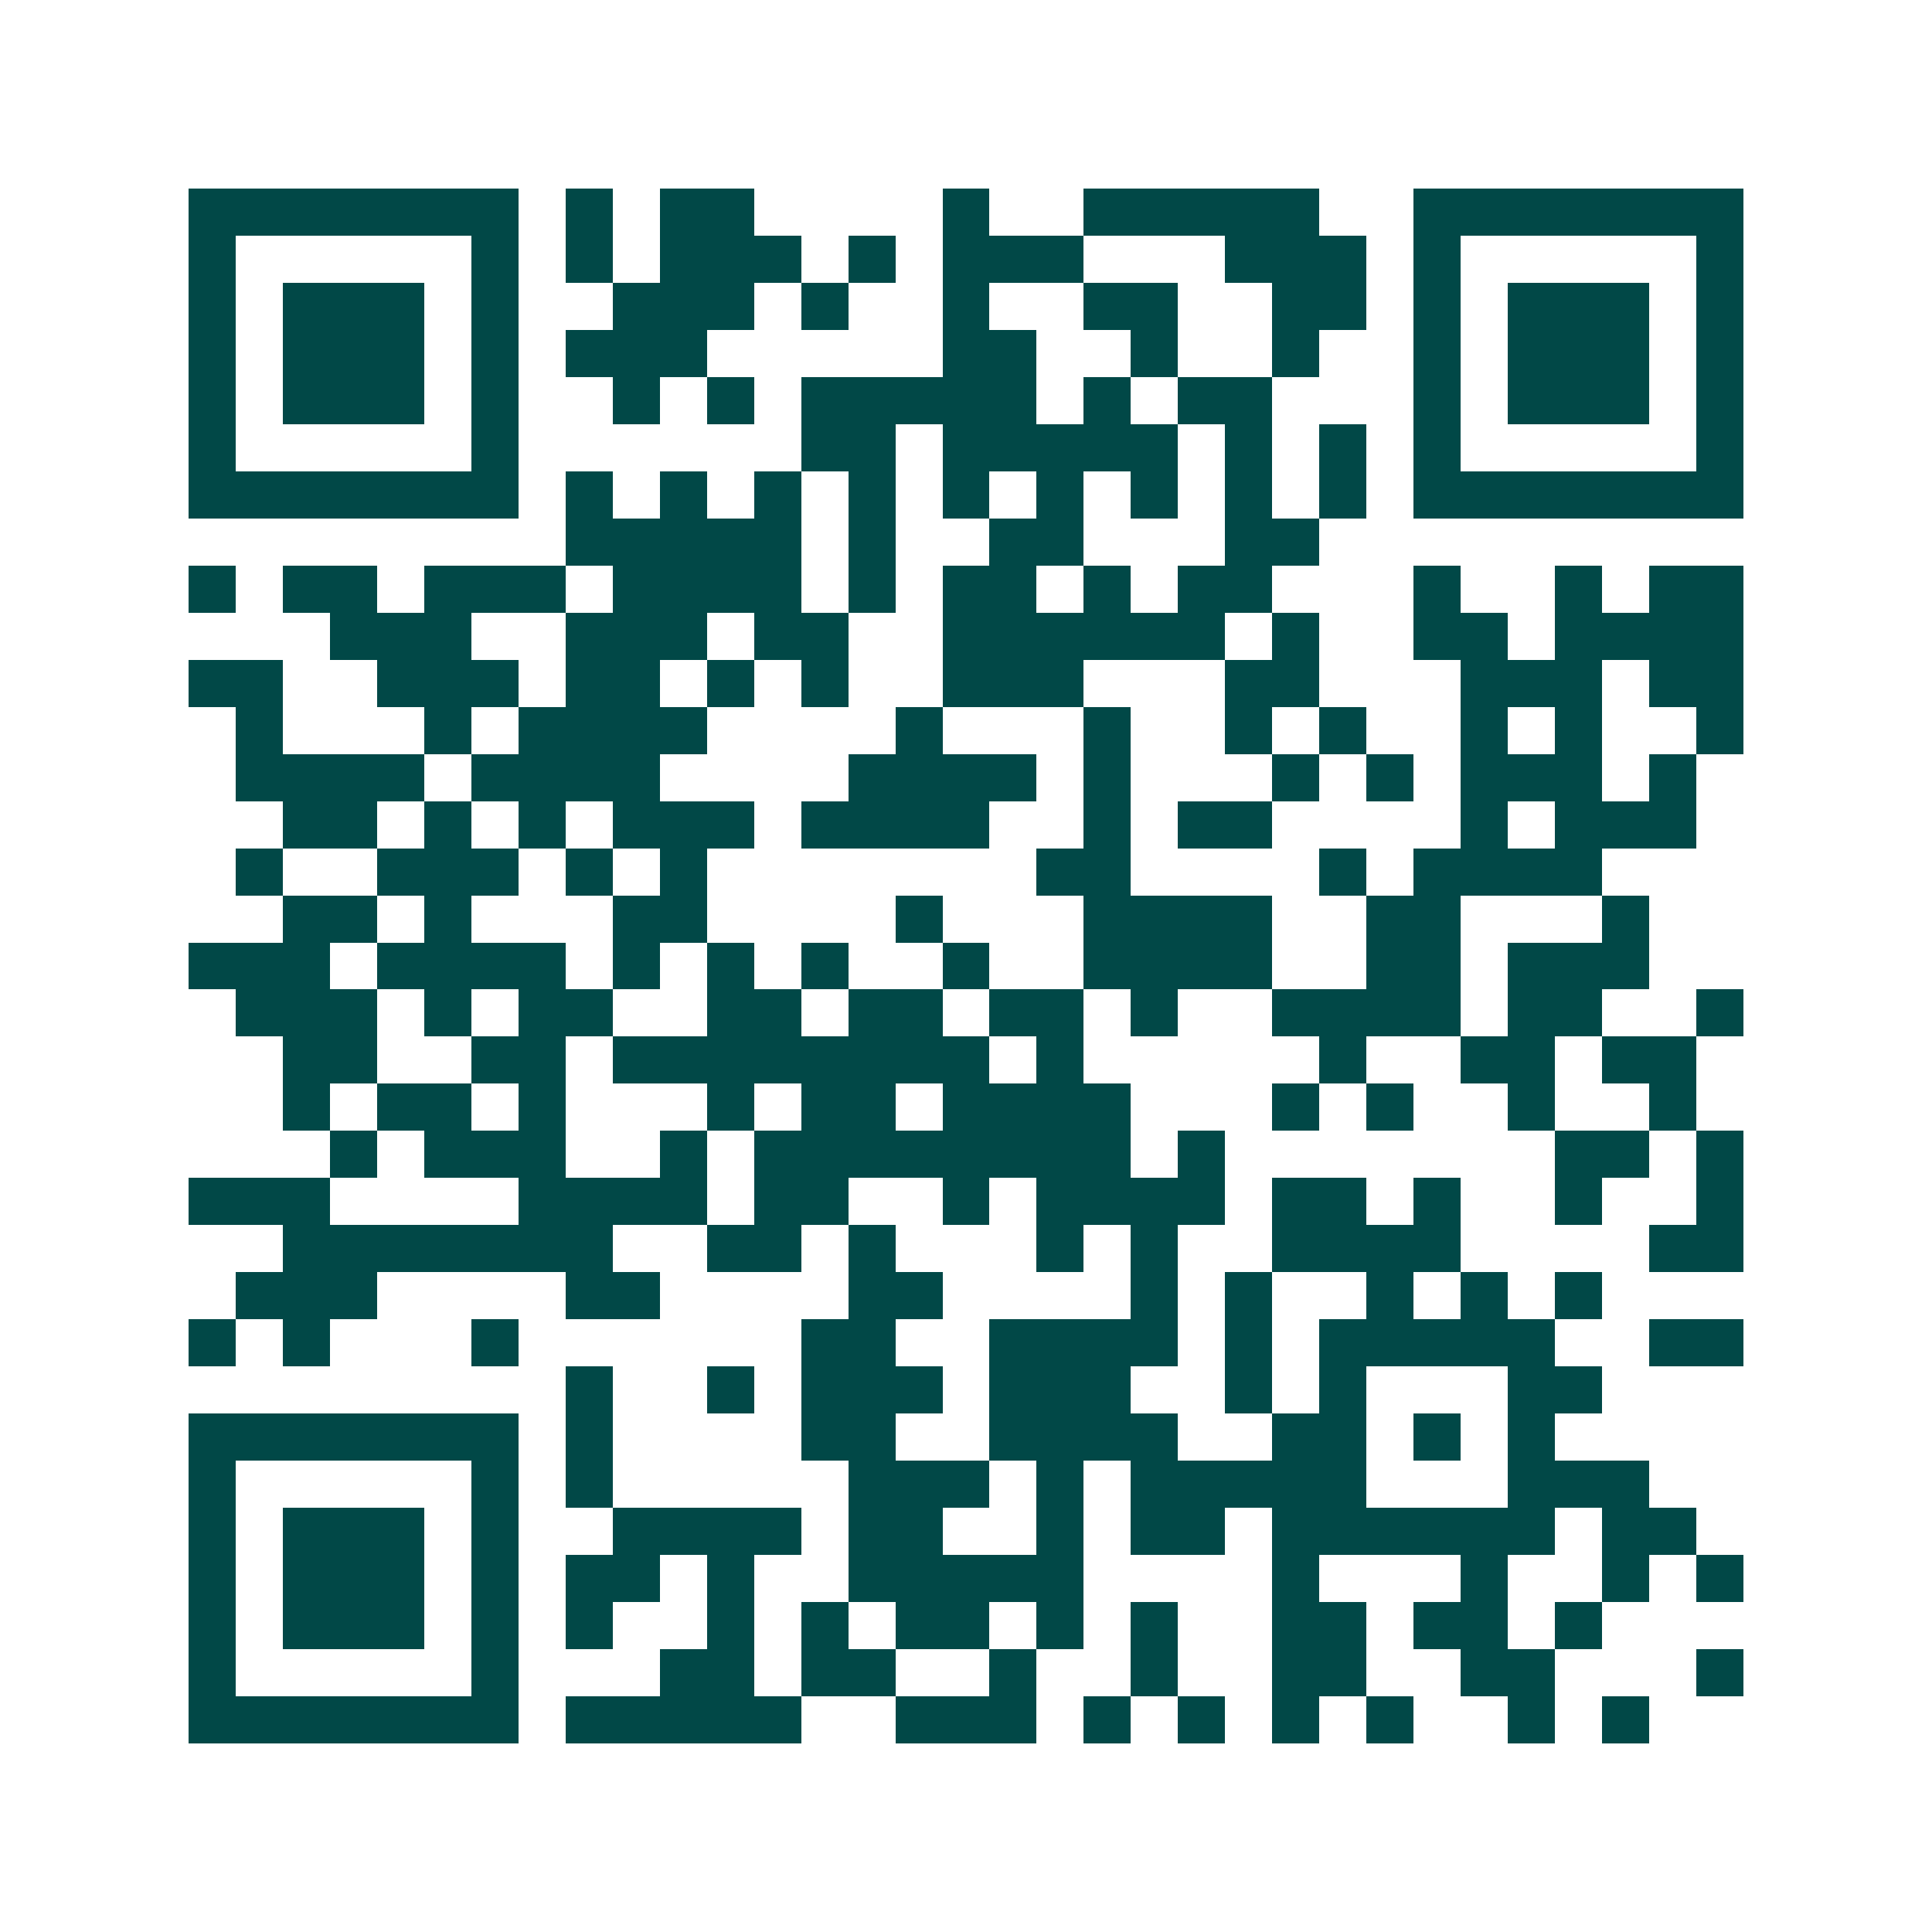 <svg xmlns="http://www.w3.org/2000/svg" width="200" height="200" viewBox="0 0 41 41" shape-rendering="crispEdges"><path fill="#ffffff" d="M0 0h41v41H0z"/><path stroke="#014847" d="M4 4.5h7m1 0h1m1 0h2m4 0h1m2 0h5m2 0h7M4 5.5h1m5 0h1m1 0h1m1 0h3m1 0h1m1 0h3m3 0h3m1 0h1m5 0h1M4 6.5h1m1 0h3m1 0h1m2 0h3m1 0h1m2 0h1m2 0h2m2 0h2m1 0h1m1 0h3m1 0h1M4 7.5h1m1 0h3m1 0h1m1 0h3m5 0h2m2 0h1m2 0h1m2 0h1m1 0h3m1 0h1M4 8.5h1m1 0h3m1 0h1m2 0h1m1 0h1m1 0h5m1 0h1m1 0h2m3 0h1m1 0h3m1 0h1M4 9.5h1m5 0h1m6 0h2m1 0h5m1 0h1m1 0h1m1 0h1m5 0h1M4 10.5h7m1 0h1m1 0h1m1 0h1m1 0h1m1 0h1m1 0h1m1 0h1m1 0h1m1 0h1m1 0h7M12 11.5h5m1 0h1m2 0h2m3 0h2M4 12.5h1m1 0h2m1 0h3m1 0h4m1 0h1m1 0h2m1 0h1m1 0h2m3 0h1m2 0h1m1 0h2M7 13.5h3m2 0h3m1 0h2m2 0h6m1 0h1m2 0h2m1 0h4M4 14.5h2m2 0h3m1 0h2m1 0h1m1 0h1m2 0h3m3 0h2m3 0h3m1 0h2M5 15.5h1m3 0h1m1 0h4m4 0h1m3 0h1m2 0h1m1 0h1m2 0h1m1 0h1m2 0h1M5 16.5h4m1 0h4m4 0h4m1 0h1m3 0h1m1 0h1m1 0h3m1 0h1M6 17.5h2m1 0h1m1 0h1m1 0h3m1 0h4m2 0h1m1 0h2m4 0h1m1 0h3M5 18.5h1m2 0h3m1 0h1m1 0h1m7 0h2m4 0h1m1 0h4M6 19.5h2m1 0h1m3 0h2m4 0h1m3 0h4m2 0h2m3 0h1M4 20.5h3m1 0h4m1 0h1m1 0h1m1 0h1m2 0h1m2 0h4m2 0h2m1 0h3M5 21.5h3m1 0h1m1 0h2m2 0h2m1 0h2m1 0h2m1 0h1m2 0h4m1 0h2m2 0h1M6 22.5h2m2 0h2m1 0h8m1 0h1m5 0h1m2 0h2m1 0h2M6 23.5h1m1 0h2m1 0h1m3 0h1m1 0h2m1 0h4m3 0h1m1 0h1m2 0h1m2 0h1M7 24.5h1m1 0h3m2 0h1m1 0h8m1 0h1m7 0h2m1 0h1M4 25.5h3m4 0h4m1 0h2m2 0h1m1 0h4m1 0h2m1 0h1m2 0h1m2 0h1M6 26.5h7m2 0h2m1 0h1m3 0h1m1 0h1m2 0h4m4 0h2M5 27.5h3m4 0h2m4 0h2m4 0h1m1 0h1m2 0h1m1 0h1m1 0h1M4 28.5h1m1 0h1m3 0h1m6 0h2m2 0h4m1 0h1m1 0h5m2 0h2M12 29.5h1m2 0h1m1 0h3m1 0h3m2 0h1m1 0h1m3 0h2M4 30.5h7m1 0h1m4 0h2m2 0h4m2 0h2m1 0h1m1 0h1M4 31.5h1m5 0h1m1 0h1m5 0h3m1 0h1m1 0h5m3 0h3M4 32.5h1m1 0h3m1 0h1m2 0h4m1 0h2m2 0h1m1 0h2m1 0h6m1 0h2M4 33.5h1m1 0h3m1 0h1m1 0h2m1 0h1m2 0h5m4 0h1m3 0h1m2 0h1m1 0h1M4 34.5h1m1 0h3m1 0h1m1 0h1m2 0h1m1 0h1m1 0h2m1 0h1m1 0h1m2 0h2m1 0h2m1 0h1M4 35.5h1m5 0h1m3 0h2m1 0h2m2 0h1m2 0h1m2 0h2m2 0h2m3 0h1M4 36.5h7m1 0h5m2 0h3m1 0h1m1 0h1m1 0h1m1 0h1m2 0h1m1 0h1"/></svg>
